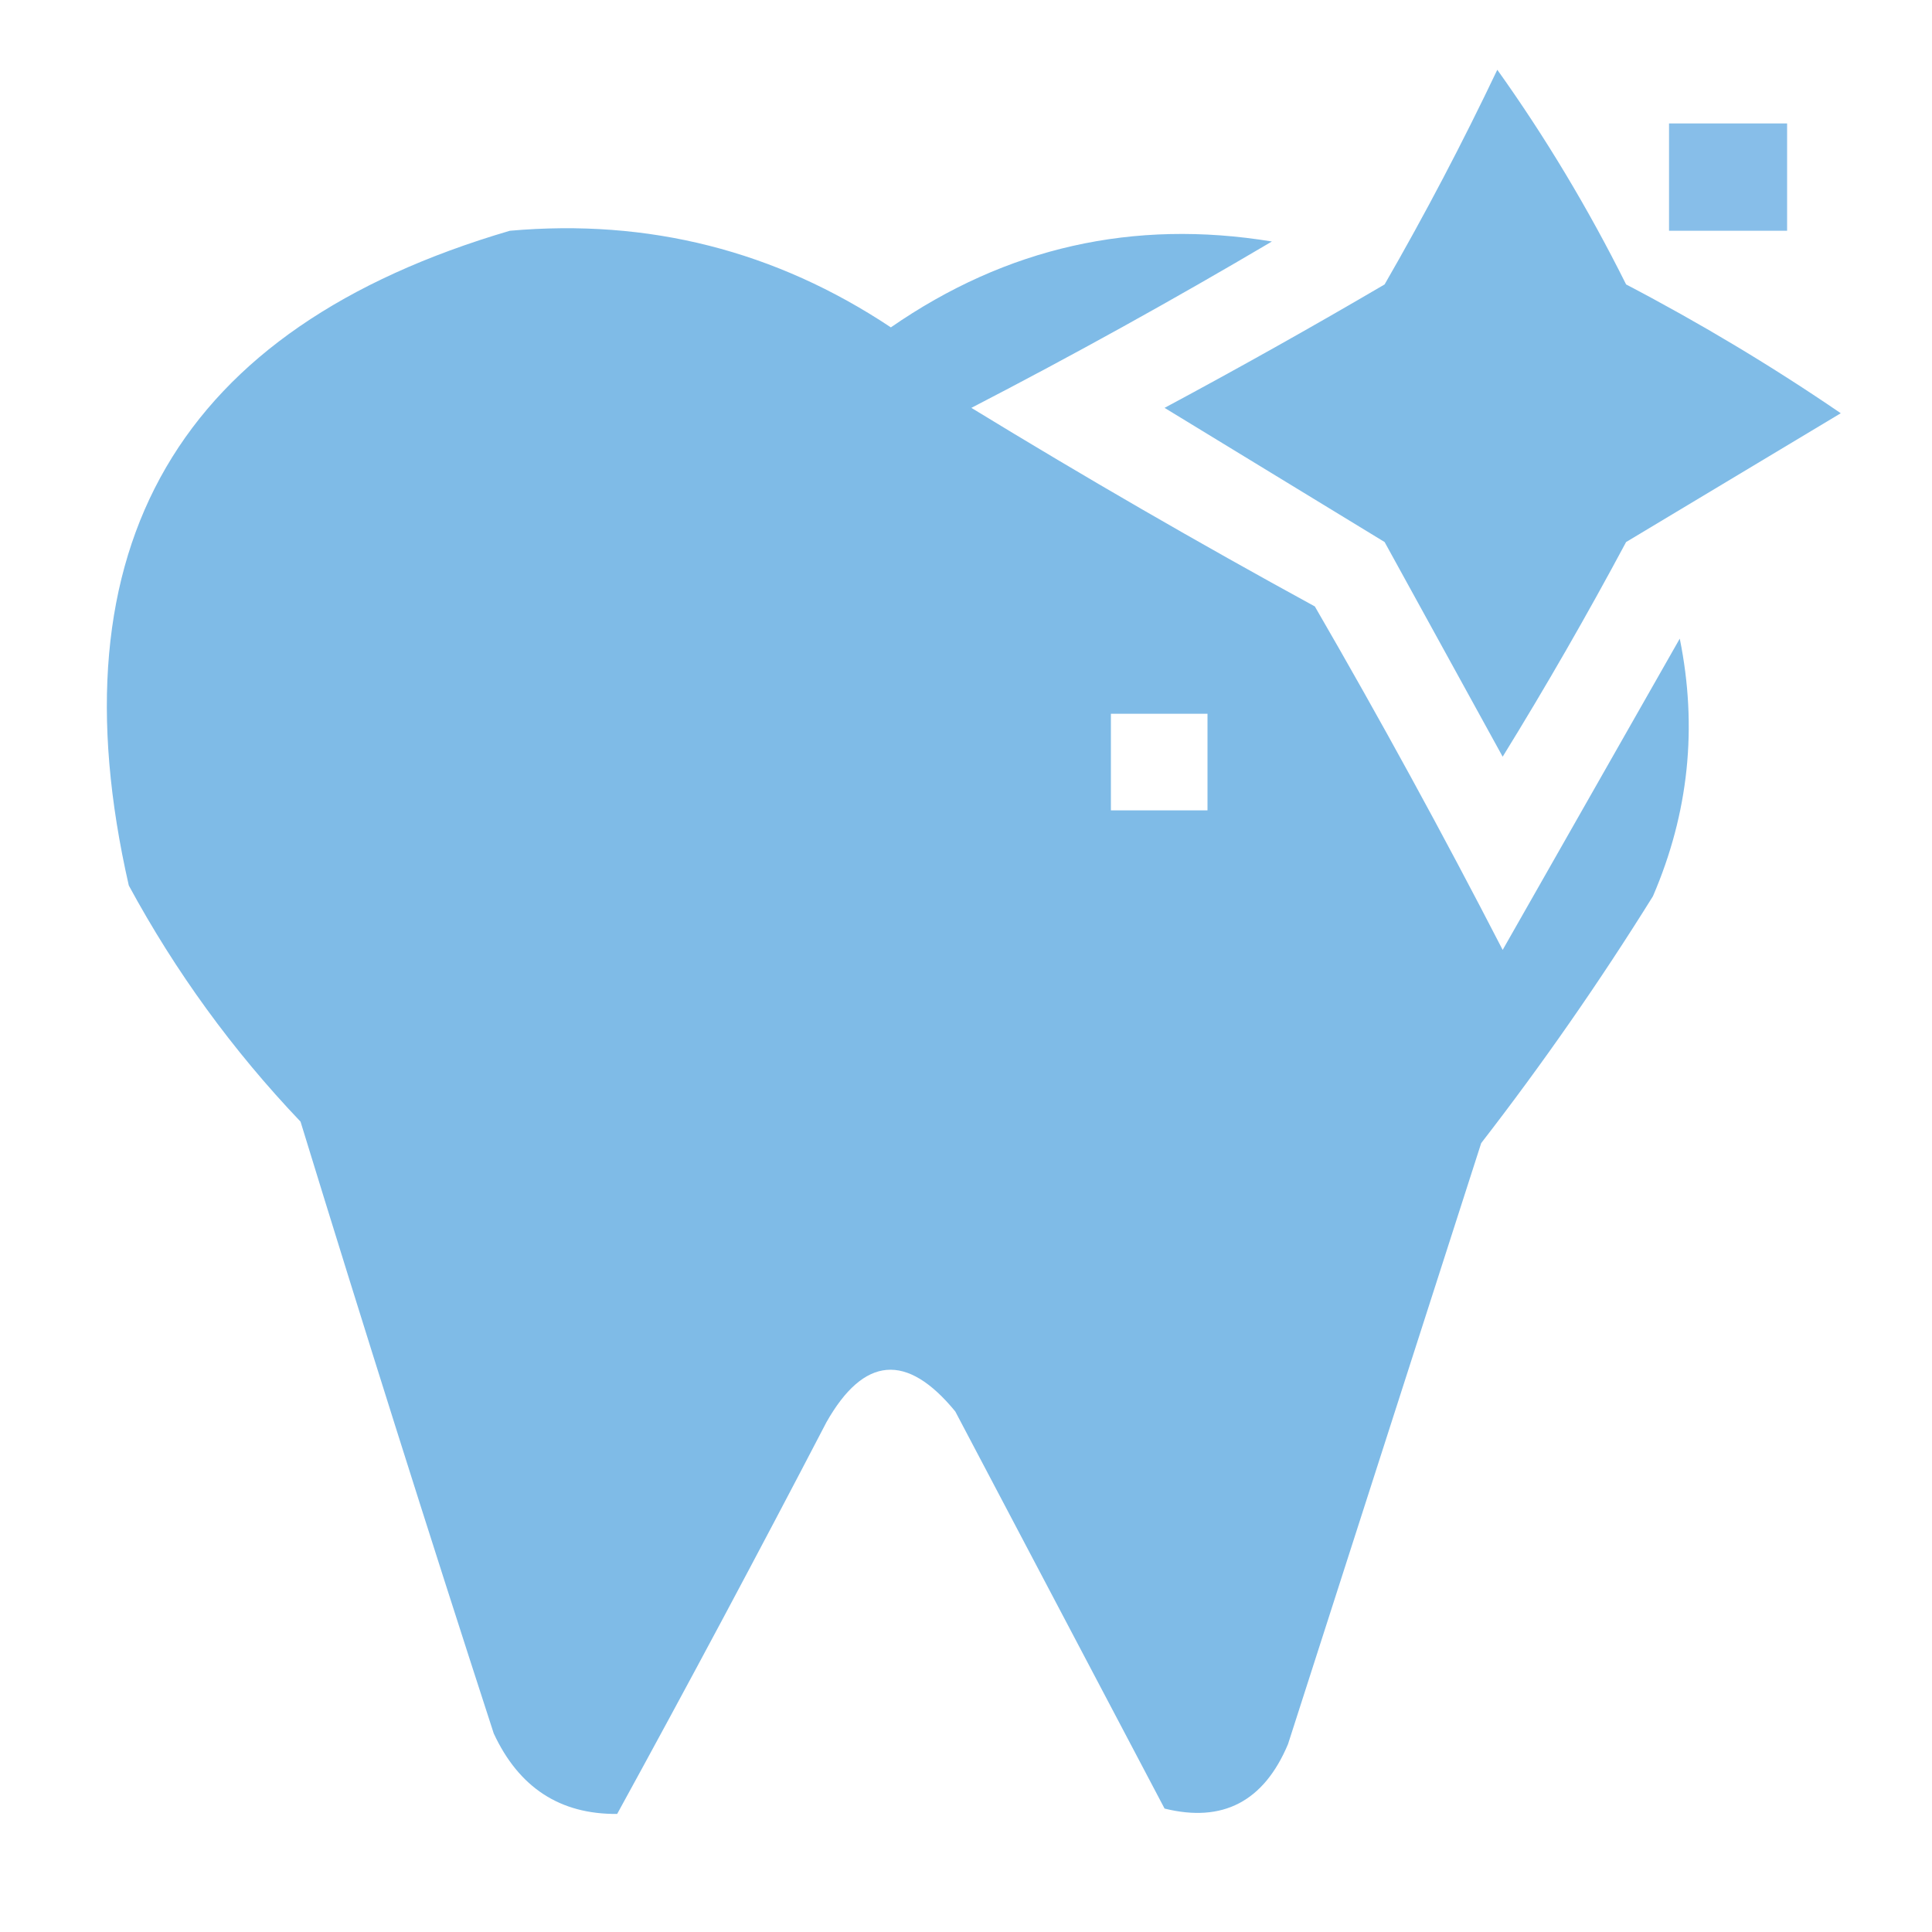 <?xml version="1.0" encoding="UTF-8"?> <svg xmlns="http://www.w3.org/2000/svg" xmlns:xlink="http://www.w3.org/1999/xlink" width="180px" height="180px" style="shape-rendering:geometricPrecision; text-rendering:geometricPrecision; image-rendering:optimizeQuality; fill-rule:evenodd; clip-rule:evenodd"> <g> <path style="opacity:0.977" fill="#7ebbe7" d="M 139.5,6.5 C 143.977,12.772 147.977,19.438 151.5,26.5C 158.451,30.137 165.118,34.137 171.5,38.5C 164.833,42.5 158.167,46.5 151.5,50.5C 147.866,57.296 144.033,63.962 140,70.5C 136.333,63.833 132.667,57.167 129,50.5C 122.167,46.333 115.333,42.167 108.5,38C 115.414,34.293 122.248,30.46 129,26.5C 132.78,19.938 136.28,13.271 139.5,6.5 Z"></path> </g> <g> <path style="opacity:0.936" fill="#7fbae7" d="M 155.5,11.5 C 159.167,11.5 162.833,11.5 166.5,11.5C 166.5,14.833 166.5,18.167 166.5,21.5C 162.833,21.5 159.167,21.5 155.5,21.5C 155.5,18.167 155.5,14.833 155.5,11.5 Z"></path> </g> <g> <path style="opacity:0.99" fill="#7ebbe7" d="M 47.5,21.5 C 60.422,20.355 72.256,23.355 83,30.5C 93.763,23.047 105.597,20.381 118.5,22.5C 109.328,27.92 99.994,33.087 90.5,38C 101.003,44.419 111.67,50.586 122.5,56.5C 128.587,67.007 134.421,77.673 140,88.5C 145.5,78.833 151,69.167 156.5,59.5C 158.172,67.753 157.339,75.753 154,83.5C 149.056,91.443 143.723,99.109 138,106.5C 132,125.167 126,143.833 120,162.5C 117.752,167.844 113.919,169.844 108.5,168.5C 102,156.167 95.5,143.833 89,131.5C 84.491,126.006 80.491,126.339 77,132.5C 70.627,144.746 64.127,156.913 57.5,169C 52.177,169.046 48.344,166.546 46,161.5C 39.845,142.547 33.845,123.547 28,104.5C 21.688,97.875 16.355,90.542 12,82.5C 4.794,50.896 16.627,30.562 47.5,21.5 Z M 103.5,66.5 C 106.5,66.5 109.5,66.5 112.5,66.5C 112.5,69.5 112.5,72.5 112.5,75.5C 109.5,75.5 106.5,75.5 103.5,75.5C 103.5,72.5 103.5,69.5 103.5,66.5 Z"></path> </g> </svg> 